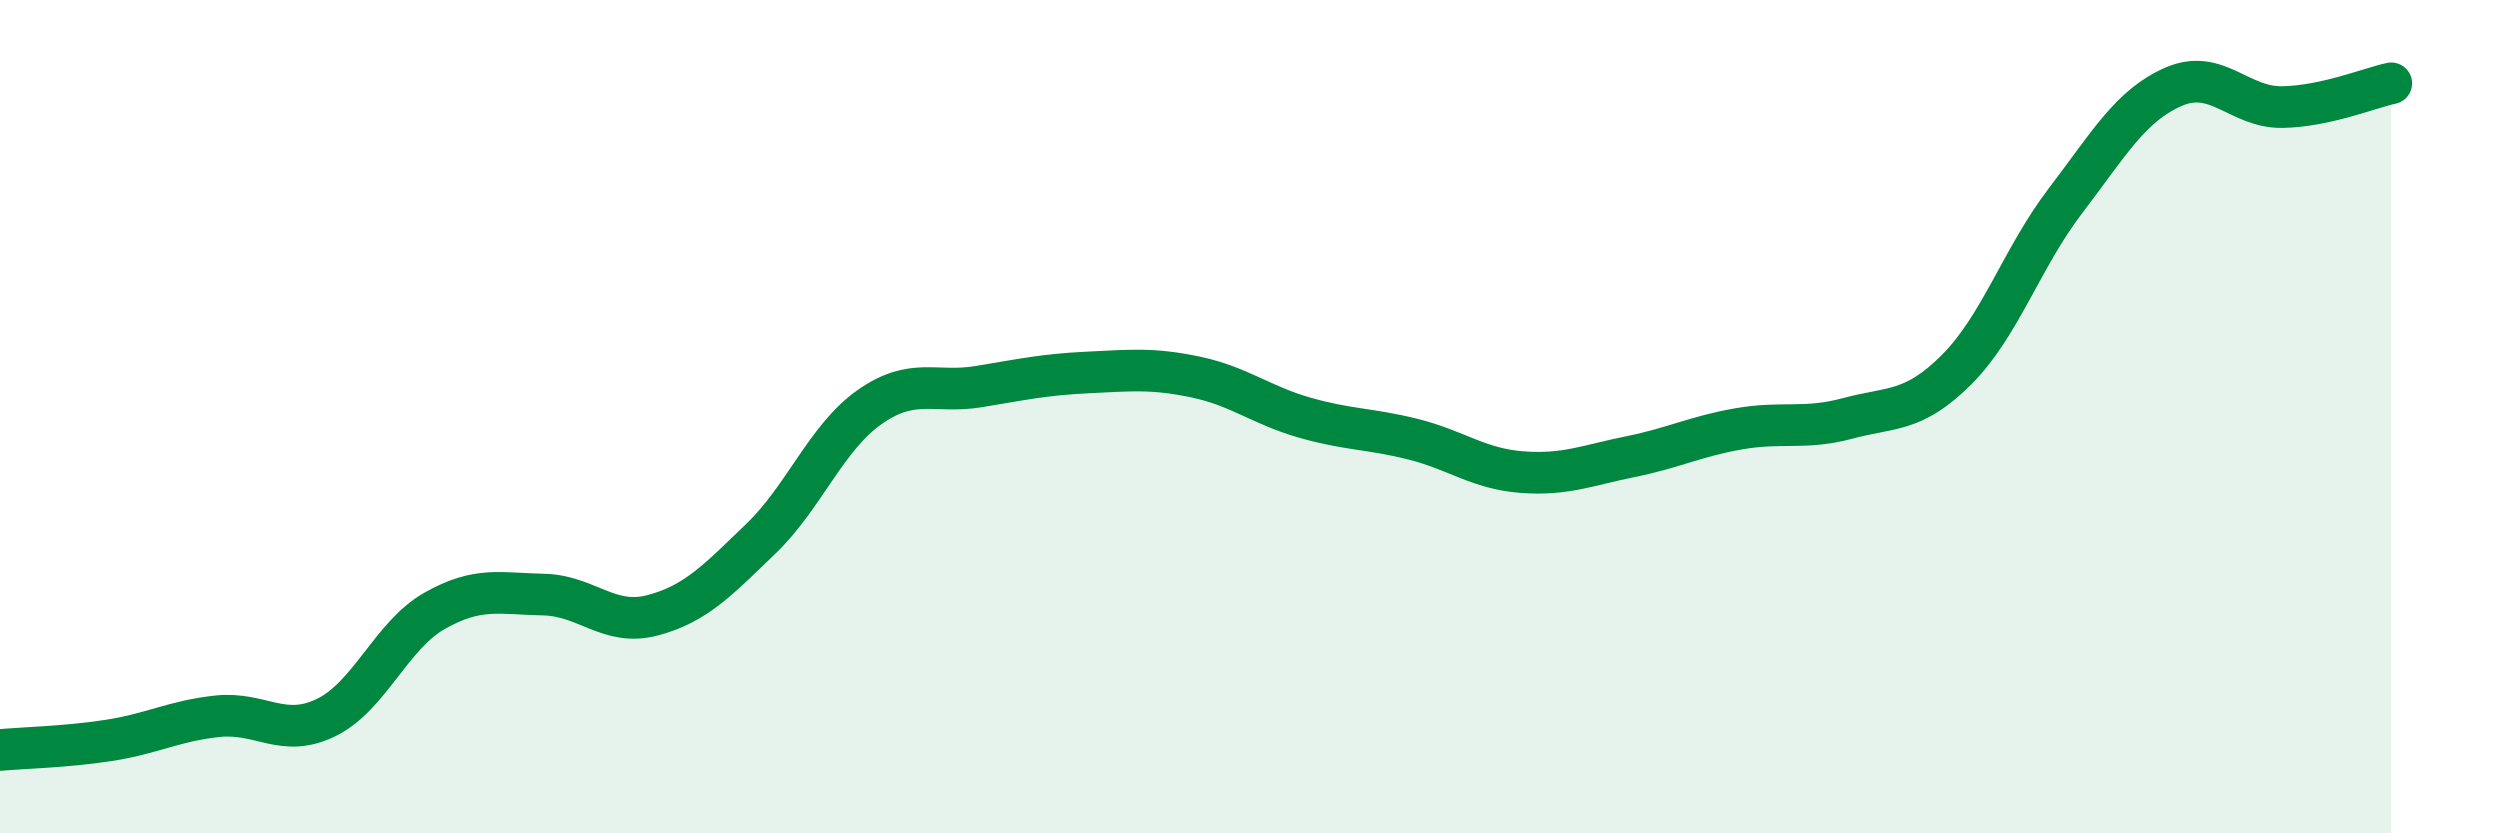 
    <svg width="60" height="20" viewBox="0 0 60 20" xmlns="http://www.w3.org/2000/svg">
      <path
        d="M 0,18 C 0.52,17.95 1.57,17.93 2.61,17.77 C 3.65,17.61 4.18,17.3 5.22,17.19 C 6.26,17.08 6.79,17.73 7.83,17.22 C 8.87,16.71 9.39,15.25 10.43,14.66 C 11.47,14.07 12,14.25 13.04,14.27 C 14.08,14.29 14.61,15.04 15.65,14.77 C 16.69,14.5 17.22,13.93 18.26,12.93 C 19.3,11.93 19.83,10.5 20.87,9.77 C 21.91,9.04 22.44,9.45 23.48,9.28 C 24.52,9.11 25.05,8.99 26.09,8.94 C 27.13,8.89 27.66,8.83 28.7,9.05 C 29.74,9.27 30.26,9.72 31.3,10.02 C 32.34,10.32 32.87,10.28 33.91,10.54 C 34.95,10.8 35.48,11.25 36.52,11.33 C 37.56,11.41 38.09,11.17 39.13,10.96 C 40.17,10.75 40.7,10.47 41.74,10.29 C 42.78,10.11 43.31,10.32 44.35,10.04 C 45.39,9.76 45.92,9.91 46.96,8.87 C 48,7.83 48.53,6.18 49.57,4.82 C 50.61,3.46 51.13,2.53 52.17,2.08 C 53.21,1.63 53.74,2.59 54.78,2.57 C 55.82,2.55 56.87,2.11 57.39,2L57.39 20L0 20Z"
        fill="#008740"
        opacity="0.1"
        stroke-linecap="round"
        stroke-linejoin="round"
      />
      <path
        d="M 0,18 C 0.52,17.95 1.57,17.93 2.61,17.77 C 3.65,17.61 4.18,17.3 5.22,17.19 C 6.26,17.08 6.79,17.73 7.83,17.22 C 8.87,16.71 9.39,15.25 10.43,14.66 C 11.47,14.07 12,14.25 13.04,14.27 C 14.08,14.29 14.61,15.04 15.65,14.77 C 16.69,14.5 17.22,13.93 18.26,12.93 C 19.3,11.93 19.83,10.5 20.87,9.77 C 21.91,9.04 22.44,9.45 23.48,9.28 C 24.52,9.11 25.05,8.99 26.09,8.94 C 27.13,8.89 27.66,8.83 28.7,9.05 C 29.74,9.27 30.26,9.72 31.3,10.02 C 32.34,10.32 32.87,10.28 33.91,10.54 C 34.95,10.8 35.48,11.25 36.52,11.33 C 37.56,11.41 38.09,11.17 39.13,10.96 C 40.17,10.75 40.7,10.47 41.74,10.29 C 42.78,10.11 43.31,10.32 44.35,10.04 C 45.39,9.76 45.92,9.91 46.96,8.87 C 48,7.83 48.53,6.18 49.57,4.82 C 50.61,3.46 51.13,2.53 52.17,2.08 C 53.21,1.63 53.74,2.59 54.78,2.57 C 55.82,2.55 56.87,2.11 57.39,2"
        stroke="#008740"
        stroke-width="1"
        fill="none"
        stroke-linecap="round"
        stroke-linejoin="round"
      />
    </svg>
  